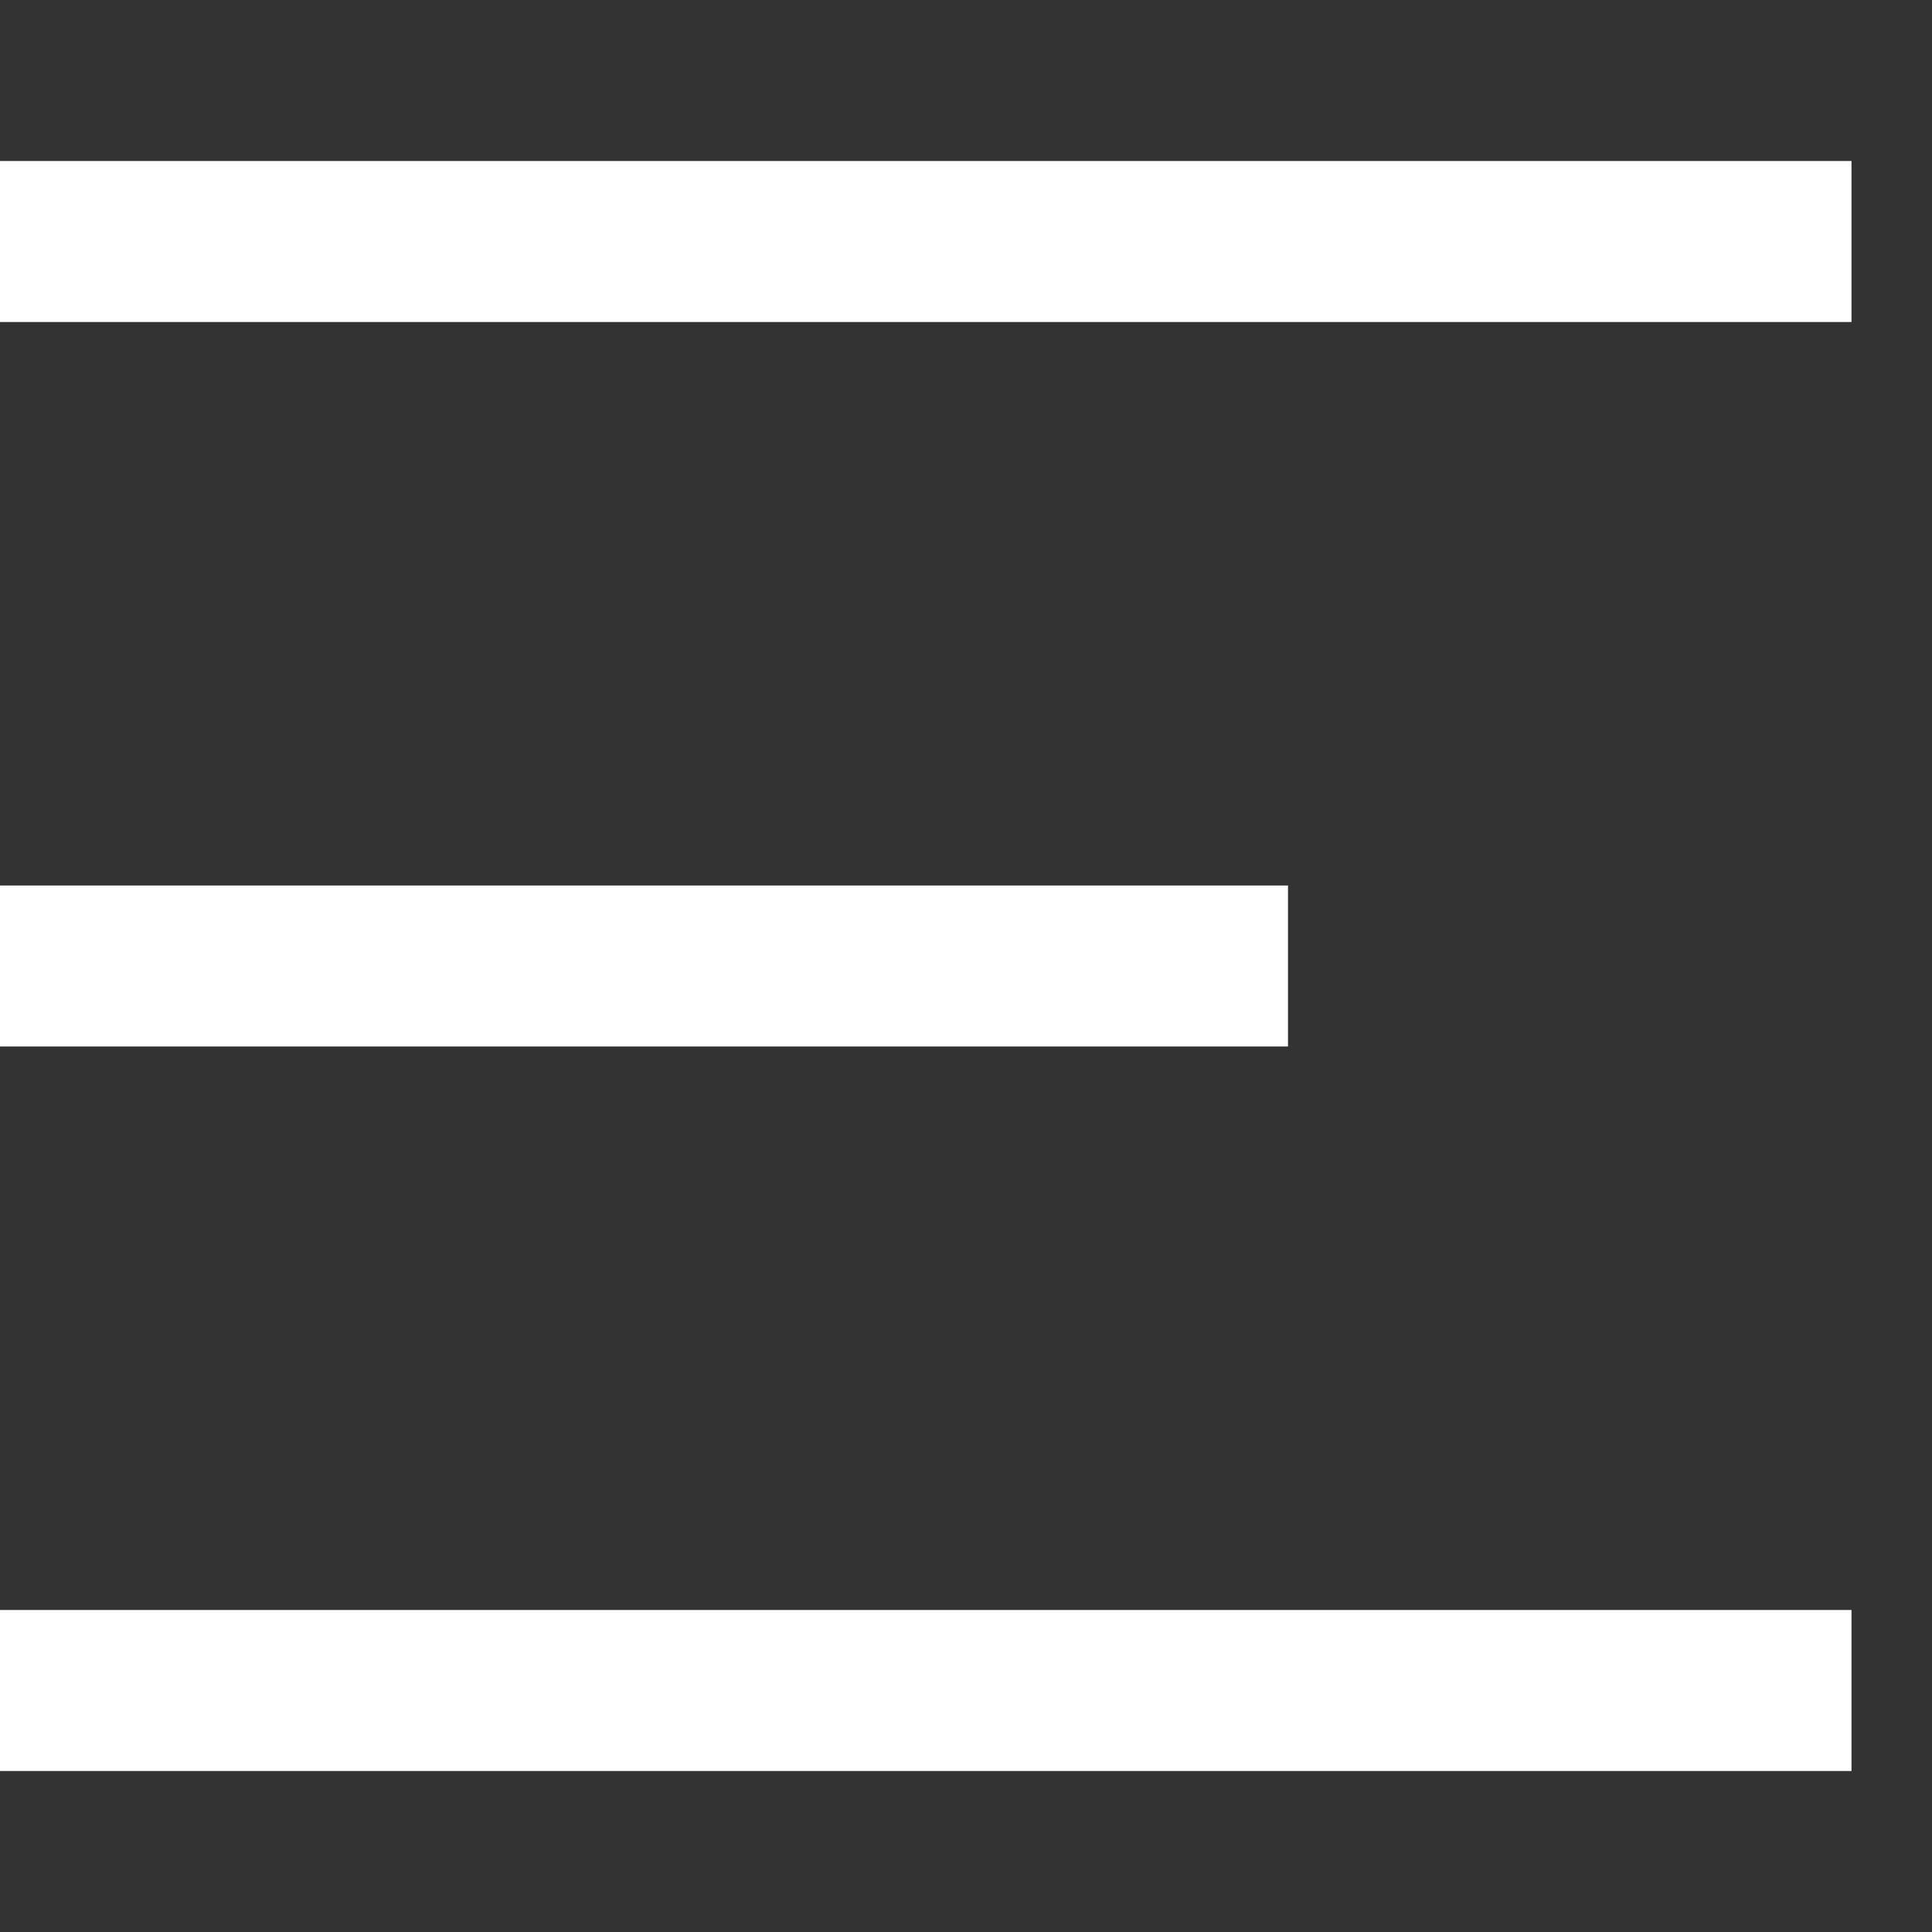 <svg width="24" height="24" viewBox="0 0 24 24" fill="none" xmlns="http://www.w3.org/2000/svg">
<rect x="0" y="0" width="24" height="24" fill="#333333" stroke="none"/>
<path d="M0 3H23" stroke="white" stroke-width="2"/>
<path d="M0 12H16" stroke="white" stroke-width="2"/>
<path d="M0 21H23" stroke="white" stroke-width="2"/>
</svg>
